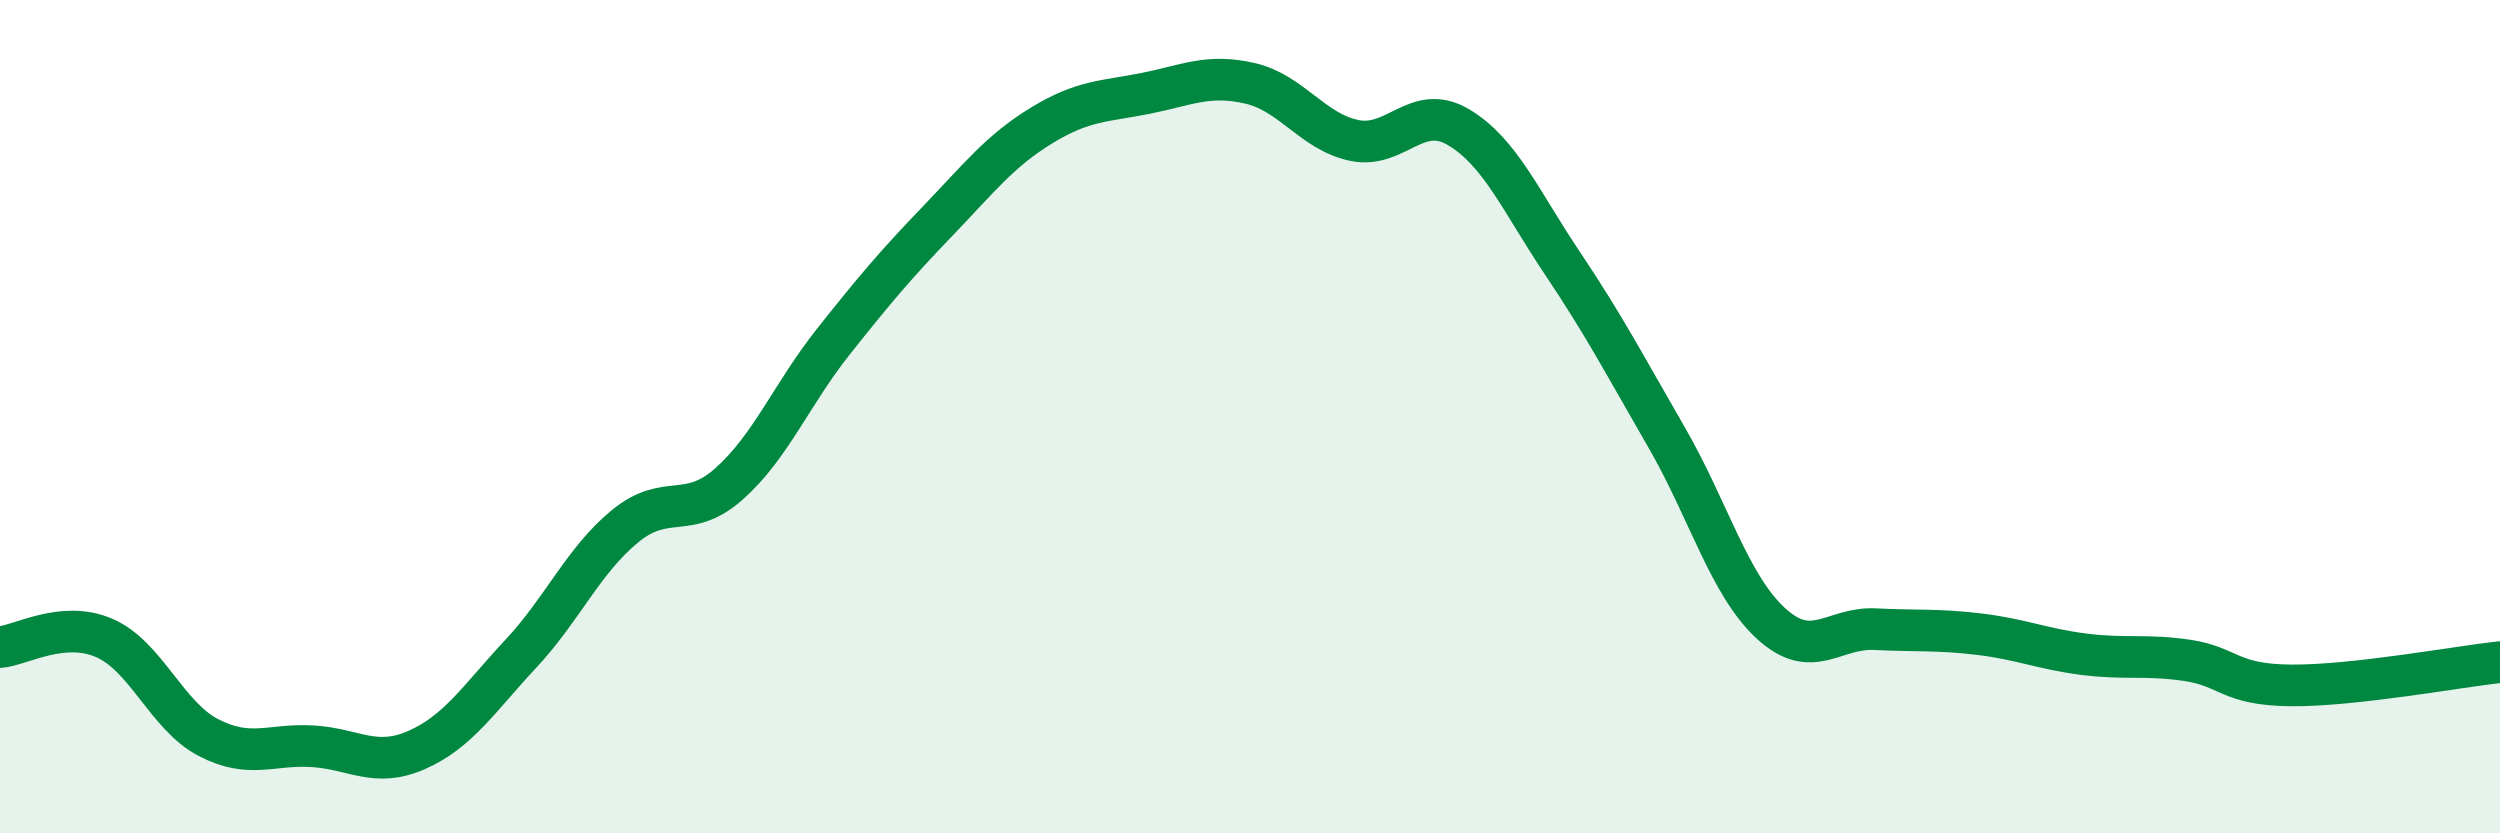 
    <svg width="60" height="20" viewBox="0 0 60 20" xmlns="http://www.w3.org/2000/svg">
      <path
        d="M 0,15.53 C 0.5,15.49 1.5,14.88 2.5,15.31 C 3.5,15.74 4,17.18 5,17.7 C 6,18.22 6.5,17.85 7.5,17.91 C 8.5,17.97 9,18.44 10,18 C 11,17.56 11.5,16.76 12.5,15.69 C 13.5,14.62 14,13.45 15,12.63 C 16,11.81 16.5,12.5 17.5,11.61 C 18.5,10.72 19,9.46 20,8.2 C 21,6.94 21.5,6.35 22.5,5.31 C 23.5,4.27 24,3.62 25,3.01 C 26,2.4 26.5,2.44 27.5,2.24 C 28.5,2.04 29,1.77 30,2 C 31,2.23 31.5,3.16 32.5,3.37 C 33.5,3.58 34,2.46 35,3.05 C 36,3.64 36.5,4.83 37.5,6.32 C 38.5,7.81 39,8.77 40,10.5 C 41,12.23 41.5,14.04 42.5,14.96 C 43.5,15.88 44,15.05 45,15.1 C 46,15.15 46.5,15.1 47.5,15.22 C 48.5,15.34 49,15.57 50,15.7 C 51,15.83 51.5,15.7 52.5,15.85 C 53.5,16 53.5,16.44 55,16.45 C 56.5,16.46 59,16 60,15.89L60 20L0 20Z"
        fill="#008740"
        opacity="0.1"
        stroke-linecap="round"
        stroke-linejoin="round"
      />
      <path
        d="M 0,15.53 C 0.5,15.49 1.5,14.88 2.5,15.31 C 3.5,15.74 4,17.18 5,17.7 C 6,18.22 6.5,17.85 7.5,17.91 C 8.5,17.97 9,18.44 10,18 C 11,17.56 11.5,16.76 12.5,15.69 C 13.5,14.62 14,13.45 15,12.63 C 16,11.81 16.5,12.5 17.5,11.61 C 18.5,10.72 19,9.46 20,8.2 C 21,6.94 21.5,6.35 22.5,5.31 C 23.5,4.27 24,3.62 25,3.01 C 26,2.4 26.5,2.44 27.5,2.24 C 28.5,2.04 29,1.77 30,2 C 31,2.23 31.5,3.16 32.5,3.37 C 33.5,3.58 34,2.46 35,3.05 C 36,3.64 36.5,4.83 37.5,6.32 C 38.5,7.81 39,8.77 40,10.5 C 41,12.23 41.5,14.04 42.5,14.96 C 43.5,15.88 44,15.05 45,15.1 C 46,15.15 46.5,15.1 47.5,15.22 C 48.5,15.34 49,15.57 50,15.7 C 51,15.83 51.5,15.7 52.5,15.85 C 53.5,16 53.5,16.44 55,16.45 C 56.5,16.46 59,16 60,15.89"
        stroke="#008740"
        stroke-width="1"
        fill="none"
        stroke-linecap="round"
        stroke-linejoin="round"
      />
    </svg>
  